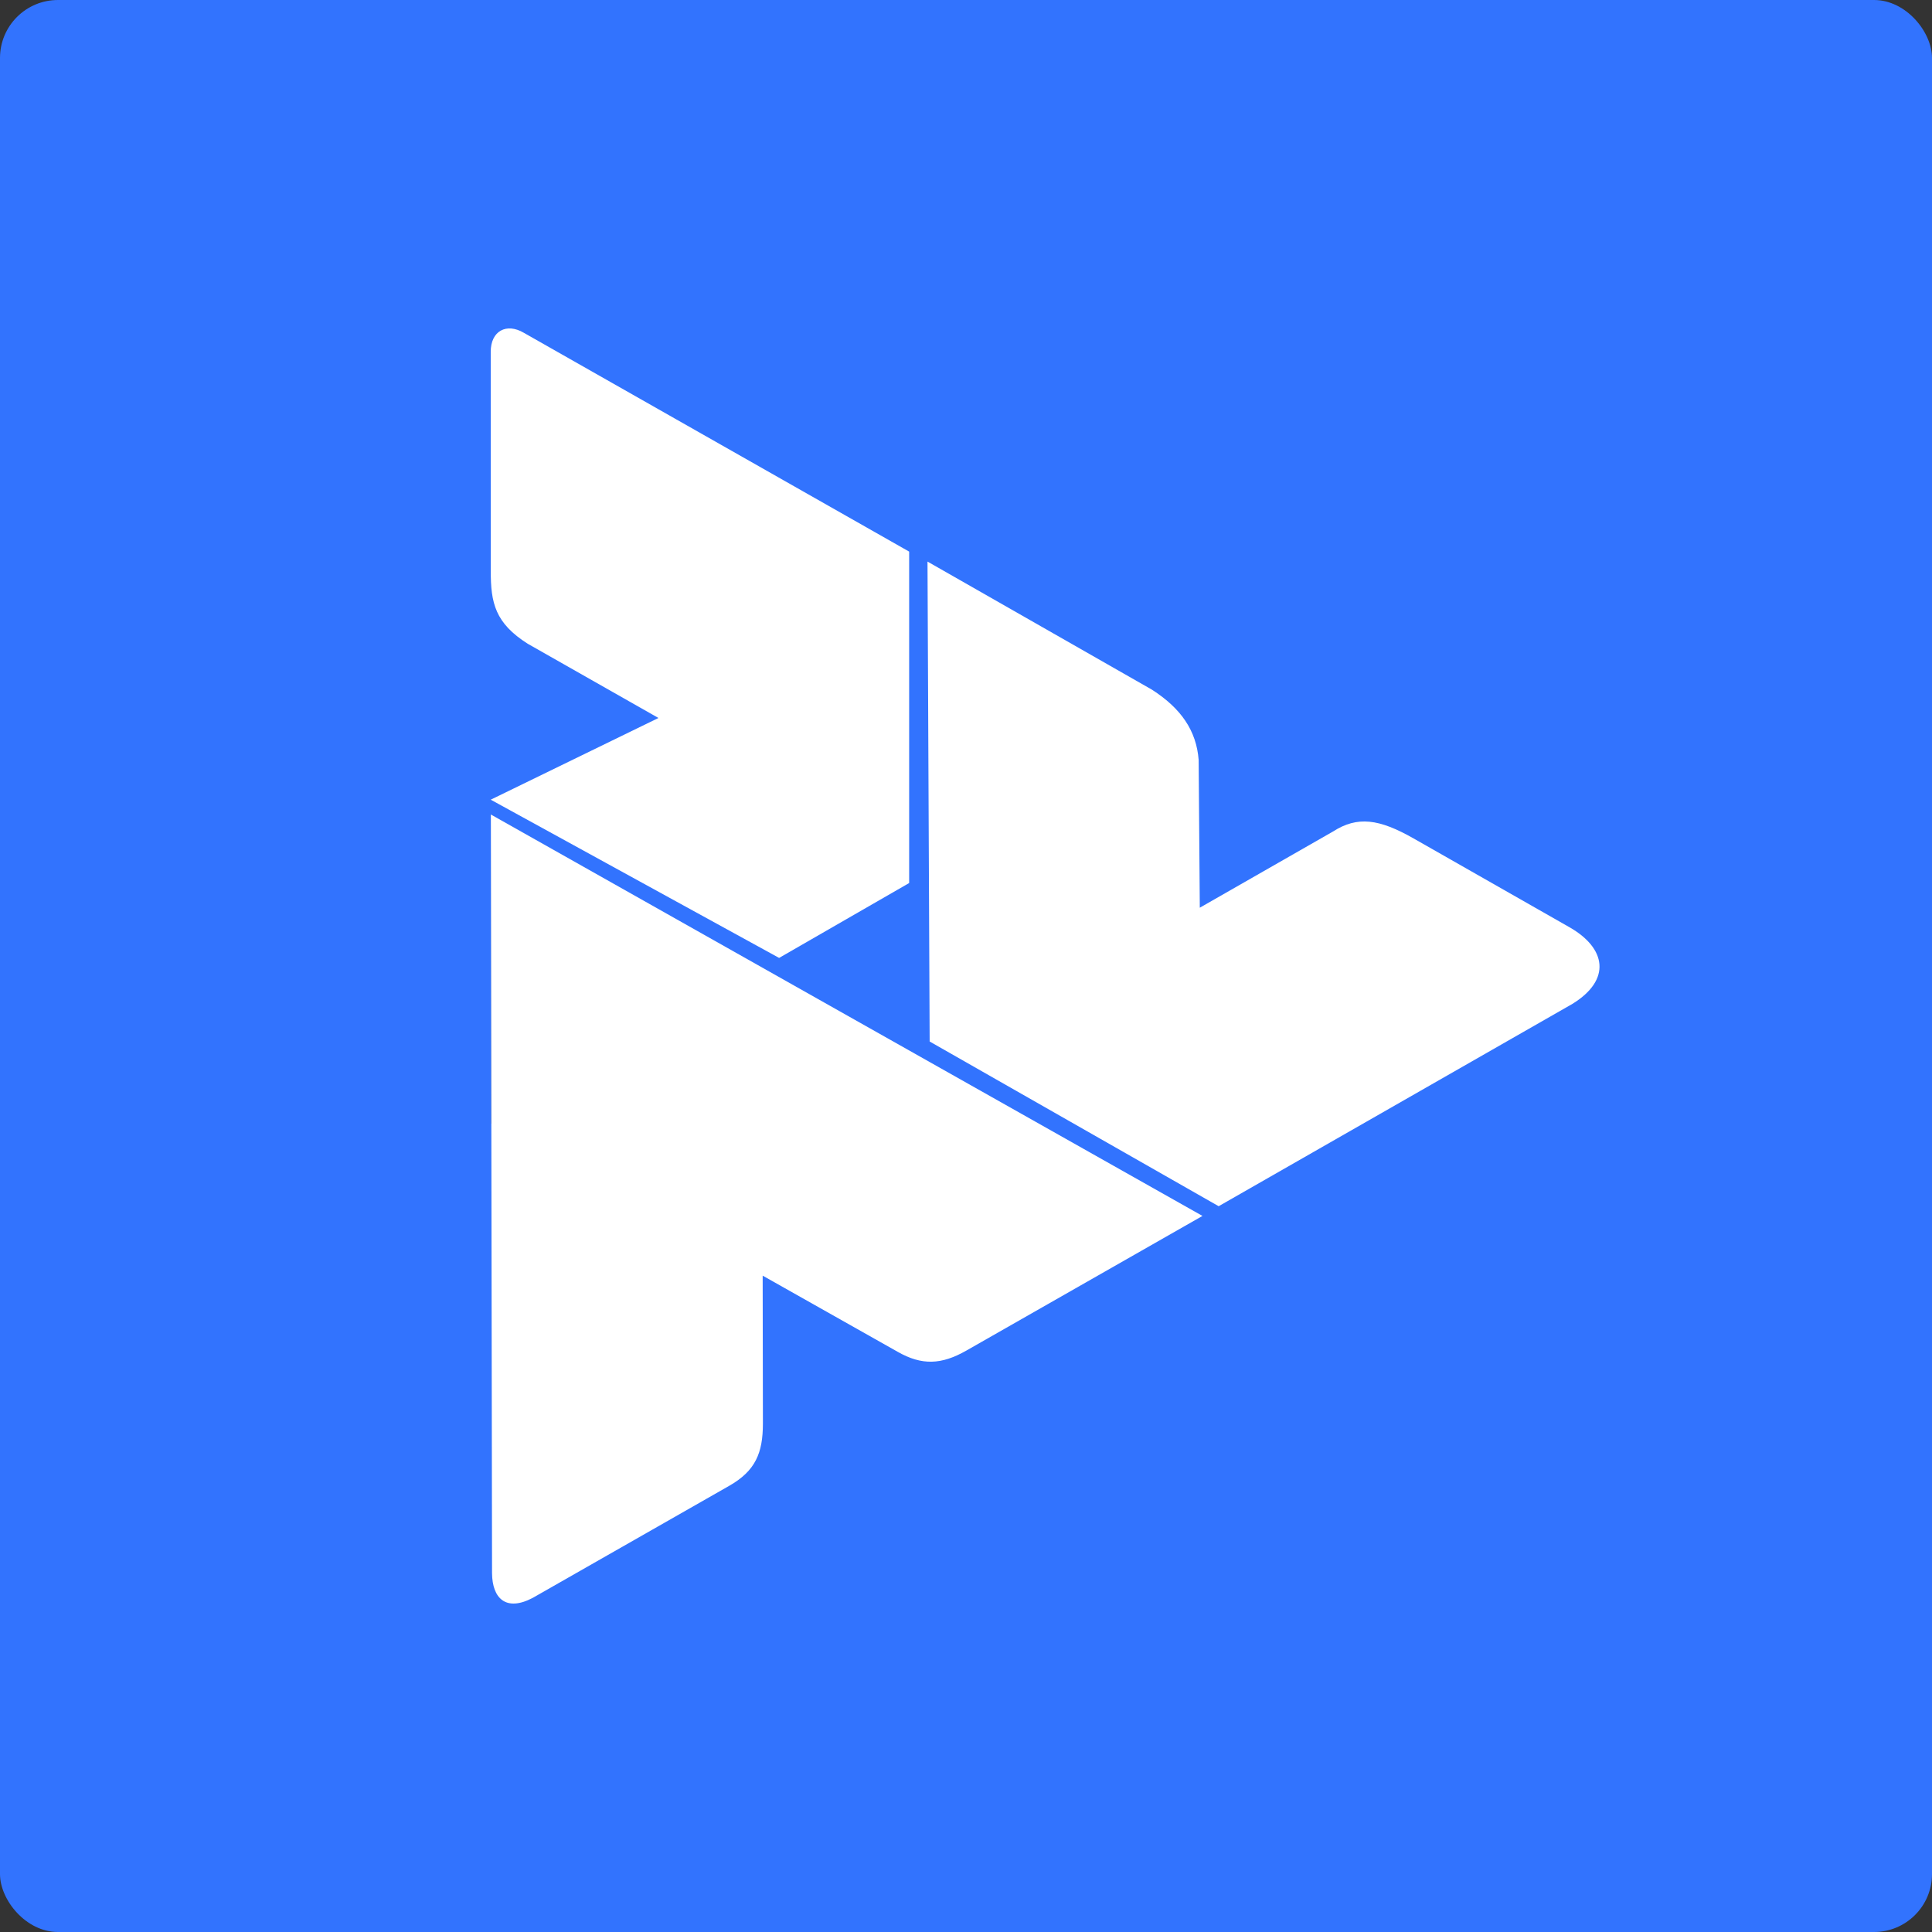 <svg width="500" height="500" viewBox="0 0 500 500" fill="none" xmlns="http://www.w3.org/2000/svg">
<rect x="0" y="0" width="500" height="500" fill="#333333" stroke="none"/>
<rect width="500" height="500" rx="15" fill="#3273FE"/>
<path fill-rule="evenodd" clip-rule="evenodd" d="M196.912 250.623L127.054 290.846L127.031 210.788L196.912 250.623Z" fill="#295CCC"/>
<path fill-rule="evenodd" clip-rule="evenodd" d="M135.579 86.134L235.288 142.757V228.528L201.632 247.907L127 206.958L170.407 185.813L136.59 166.61C128.18 161.286 126.966 156.059 127.016 147.664L127 91.1C126.973 85.601 131.116 83.49 135.579 86.134Z" fill="white"/>
<path fill-rule="evenodd" clip-rule="evenodd" d="M406.944 259.801L315.388 312.168L240.594 269.541L240.037 145.335L298.107 178.479C305.683 183.327 309.629 189.132 310.212 196.67L310.506 234.915L344.999 215.184C351.317 211.139 356.908 211.912 365.848 216.994L406.139 239.945C415.732 245.4 417.062 253.577 406.944 259.8V259.801Z" fill="white"/>
<path fill-rule="evenodd" clip-rule="evenodd" d="M127.34 407.118L127.031 210.787L311.2 314.682L250.082 349.536C243.639 353.207 238.573 353.414 232.313 349.843L197.379 330.137L197.439 368.475C197.426 375.989 195.544 380.651 188.698 384.543L137.855 413.539C130.954 417.165 127.391 413.673 127.34 407.118Z" fill="white"/>
</svg>
